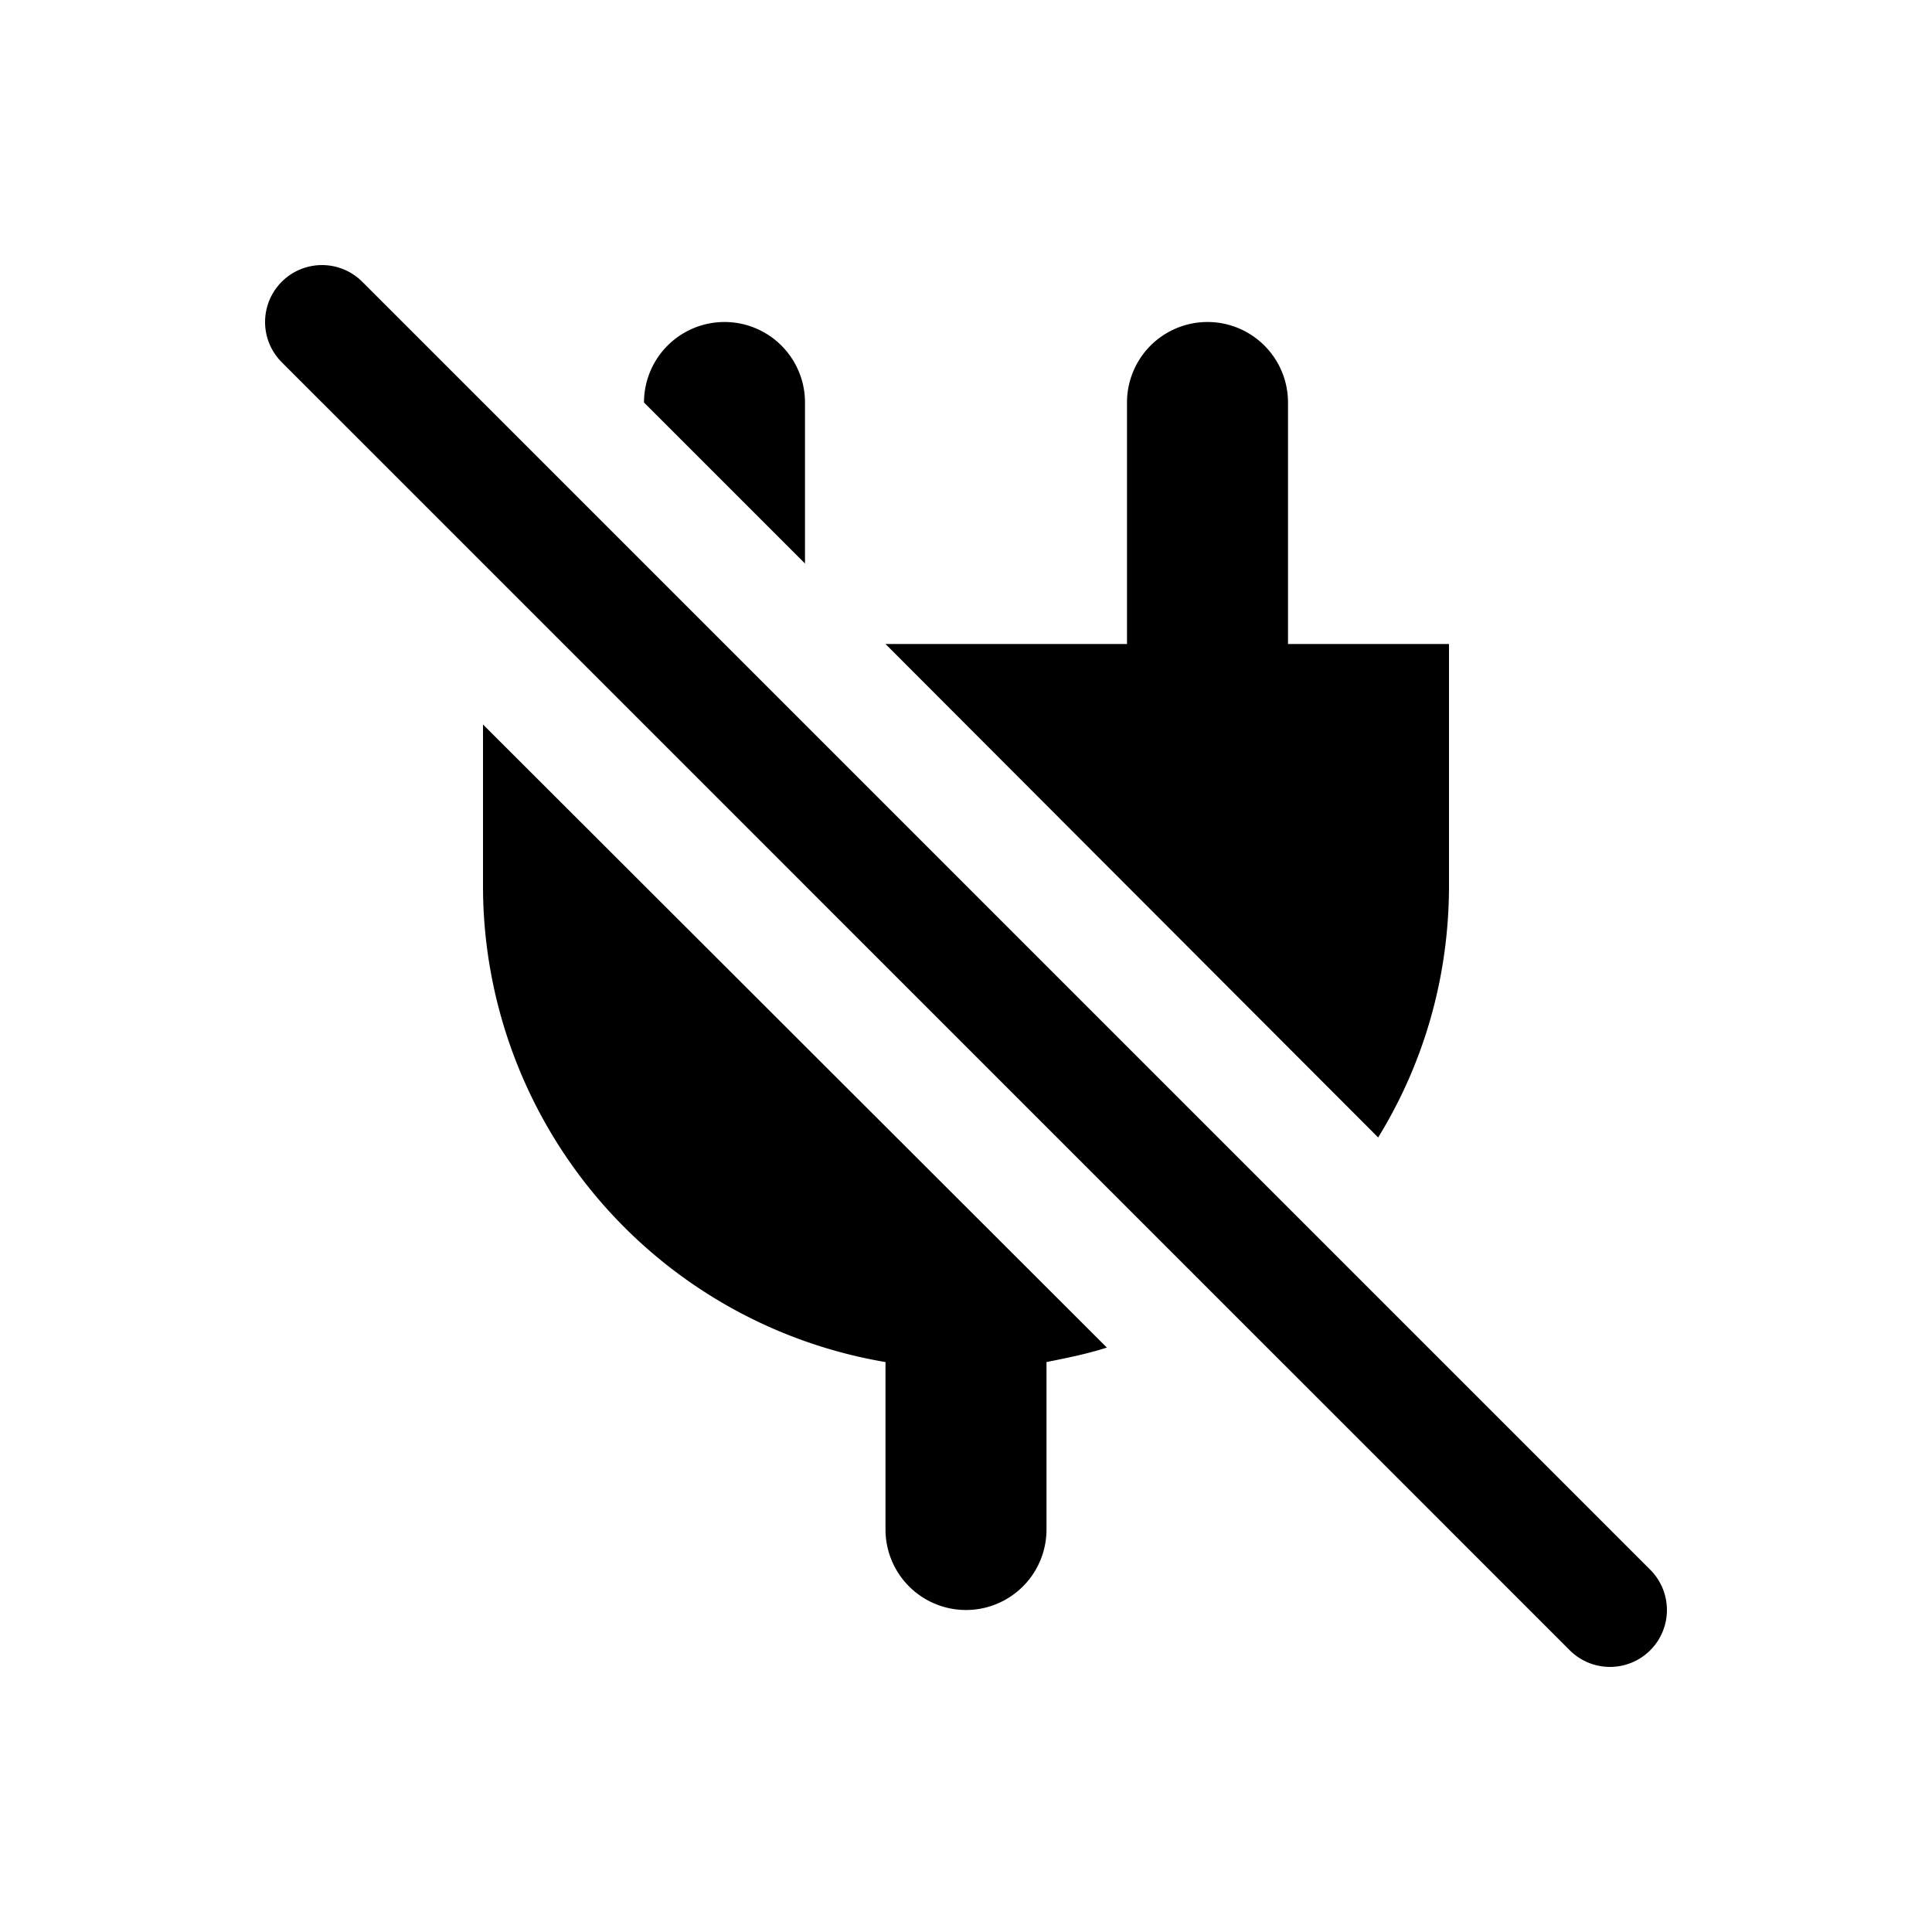 <?xml version="1.0" encoding="UTF-8"?>
<svg xmlns="http://www.w3.org/2000/svg" id="root" viewBox="0 0 24 24">
  <path fill-rule="evenodd" clip-rule="evenodd" d="M19.5 20.5a.7.7 0 0 0 1-1l-16-16a.7.7 0 1 0-1 1l16 16zM18 11c0 1.15-.32 2.22-.88 3.13L11 8h3V5a1 1 0 1 1 2 0v3h2v3zm-8-6v2L8 5a1 1 0 0 1 2 0zm-4 6V9l7.75 7.74c-.25.08-.5.13-.75.18V19a1 1 0 1 1-2 0v-2.08A6 6 0 0 1 6 11z" fill="currentColor"/>
</svg>